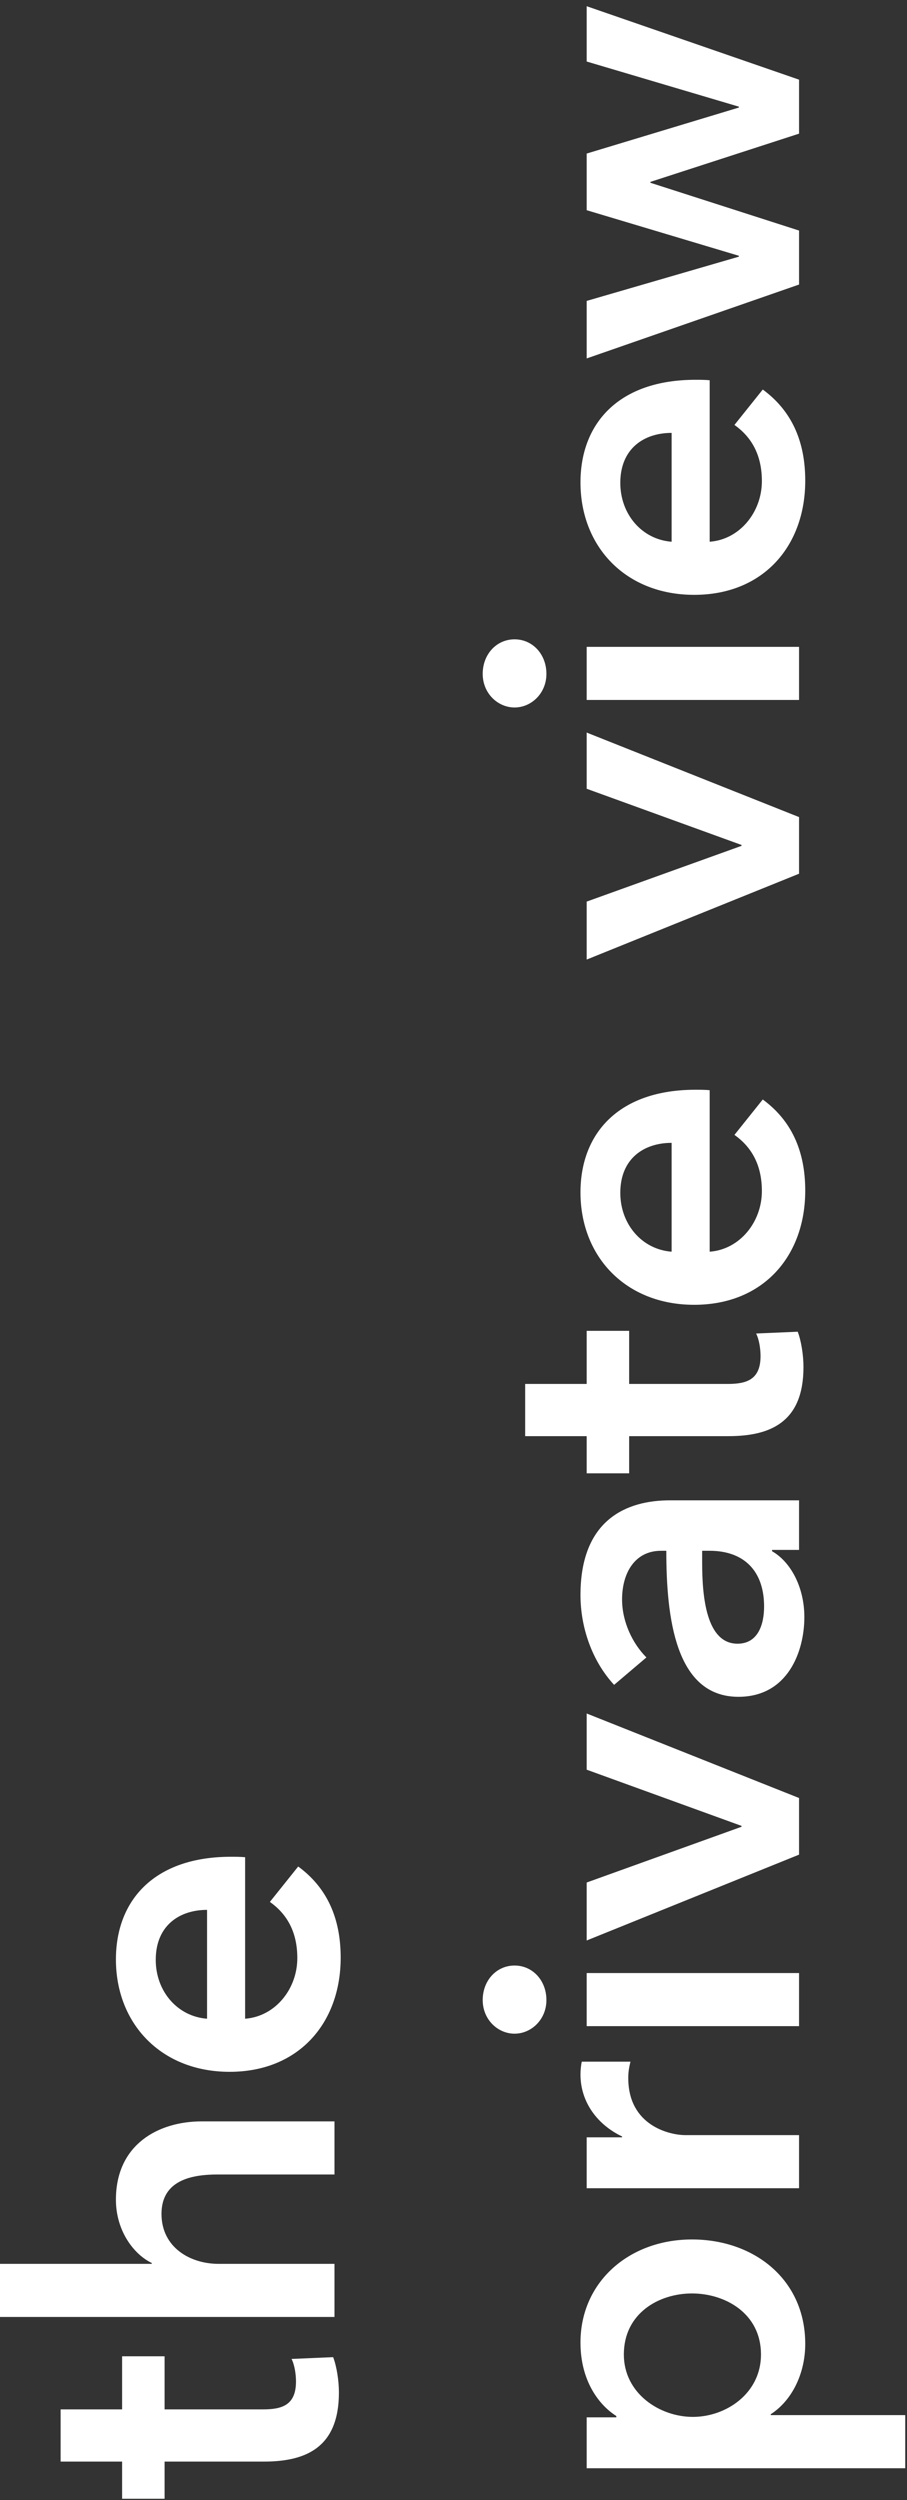 <svg width="41" height="113" fill="none" xmlns="http://www.w3.org/2000/svg"><rect width="100%" height="100%" fill="#333333" stroke="none"/><path d="M7.44 111.26h4.48c1.84 0 3.4-.58 3.4-3.12 0-.54-.1-1.18-.26-1.6l-1.88.08c.14.28.2.7.2 1.02 0 1.06-.62 1.26-1.48 1.26H7.44v-2.4H5.52v2.4H2.74v2.36h2.78v1.68h1.92v-1.68zm-2.2-11.837c0 1.42.82 2.48 1.62 2.86v.04H0v2.4h15.12v-2.4H9.88c-1.28 0-2.58-.74-2.58-2.26 0-1.54 1.4-1.78 2.54-1.78h5.28v-2.4h-6c-1.96 0-3.88 1.04-3.88 3.54zm4.12-8.18c-1.34-.1-2.32-1.24-2.32-2.66 0-1.56 1.08-2.26 2.32-2.26v4.92zm1.08-7.32c-3.46 0-5.2 1.96-5.2 4.64 0 2.9 2.04 5.08 5.14 5.08 3.12 0 5.02-2.2 5.02-5.16 0-1.82-.64-3.18-1.92-4.12l-1.28 1.6c.76.54 1.24 1.34 1.24 2.54 0 1.4-1 2.64-2.36 2.74v-7.3c-.22-.02-.42-.02-.64-.02zm16.08 27.637h14.4v-2.4h-6.08v-.04c.96-.62 1.56-1.84 1.56-3.18 0-2.92-2.32-4.72-5.12-4.72-2.84 0-5.04 1.92-5.04 4.66 0 1.76.86 2.84 1.62 3.32v.06h-1.34v2.3zm4.76-7.9c1.5 0 3.12.9 3.12 2.76 0 1.76-1.58 2.82-3.08 2.82s-3.12-1.06-3.12-2.82c0-1.86 1.58-2.76 3.08-2.76zm4.84-4.756v-2.4h-5.14c-.7 0-2.58-.42-2.58-2.58 0-.22.02-.42.1-.74h-2.2c-.04.16-.06.4-.06.58 0 1.26.78 2.28 1.88 2.8v.04h-1.6v2.3h9.6zm0-7.325v-2.4h-9.6v2.4h9.6zm-12.86.34c.76 0 1.44-.64 1.44-1.52s-.62-1.56-1.44-1.56-1.44.68-1.44 1.56.68 1.52 1.44 1.52zm12.86-8.092v-2.56l-9.6-3.82v2.54l7 2.54v.04l-7 2.52v2.62l9.6-3.88zm0-13.774v-2.24h-5.84c-1.92 0-4.04.84-4.04 4.28 0 1.46.52 2.98 1.52 4.06l1.46-1.24c-.62-.62-1.1-1.6-1.1-2.62 0-1.2.58-2.2 1.76-2.2h.24c0 3 .4 6.6 3.26 6.6 2.24 0 2.98-2.06 2.98-3.6 0-1.36-.62-2.5-1.46-2.98v-.06h1.22zm-4.04.04c1.52 0 2.46.88 2.46 2.52 0 .82-.28 1.68-1.2 1.68-1.42 0-1.6-2.14-1.6-3.66v-.54h.34zm-3.64-5.181h4.48c1.84 0 3.4-.58 3.4-3.12 0-.54-.1-1.18-.26-1.6l-1.88.08c.14.28.2.7.2 1.02 0 1.06-.62 1.26-1.48 1.26h-4.46v-2.4h-1.92v2.4h-2.78v2.36h2.78v1.68h1.92v-1.68zm1.92-8.337c-1.34-.1-2.32-1.24-2.32-2.66 0-1.56 1.08-2.26 2.32-2.26v4.92zm1.08-7.32c-3.46 0-5.2 1.96-5.2 4.64 0 2.9 2.04 5.08 5.14 5.08 3.12 0 5.02-2.2 5.02-5.16 0-1.82-.64-3.18-1.92-4.12l-1.28 1.6c.76.54 1.24 1.34 1.24 2.54 0 1.4-1 2.64-2.36 2.74v-7.3c-.22-.02-.42-.02-.64-.02zm4.68-9.764v-2.56l-9.6-3.82v2.54l7 2.54v.04l-7 2.52v2.62l9.6-3.88zm0-7.854v-2.4h-9.6v2.4h9.6zm-12.86.34c.76 0 1.44-.64 1.44-1.52s-.62-1.56-1.44-1.56-1.44.68-1.44 1.56.68 1.52 1.44 1.52zm7.1-7.491c-1.34-.1-2.32-1.24-2.32-2.66 0-1.56 1.08-2.26 2.32-2.26v4.92zm1.08-7.32c-3.46 0-5.2 1.96-5.2 4.64 0 2.9 2.04 5.08 5.14 5.08 3.12 0 5.02-2.2 5.02-5.16 0-1.82-.64-3.18-1.92-4.12l-1.28 1.6c.76.54 1.24 1.34 1.24 2.54 0 1.4-1 2.64-2.36 2.74v-7.3c-.22-.02-.42-.02-.64-.02zm4.68-4.305v-2.44l-6.72-2.16v-.04l6.72-2.18v-2.44l-9.6-3.32v2.5l6.88 2.04v.04l-6.88 2.08v2.56l6.88 2.06v.04l-6.88 2v2.6l9.6-3.34z" fill="#fff"/></svg>